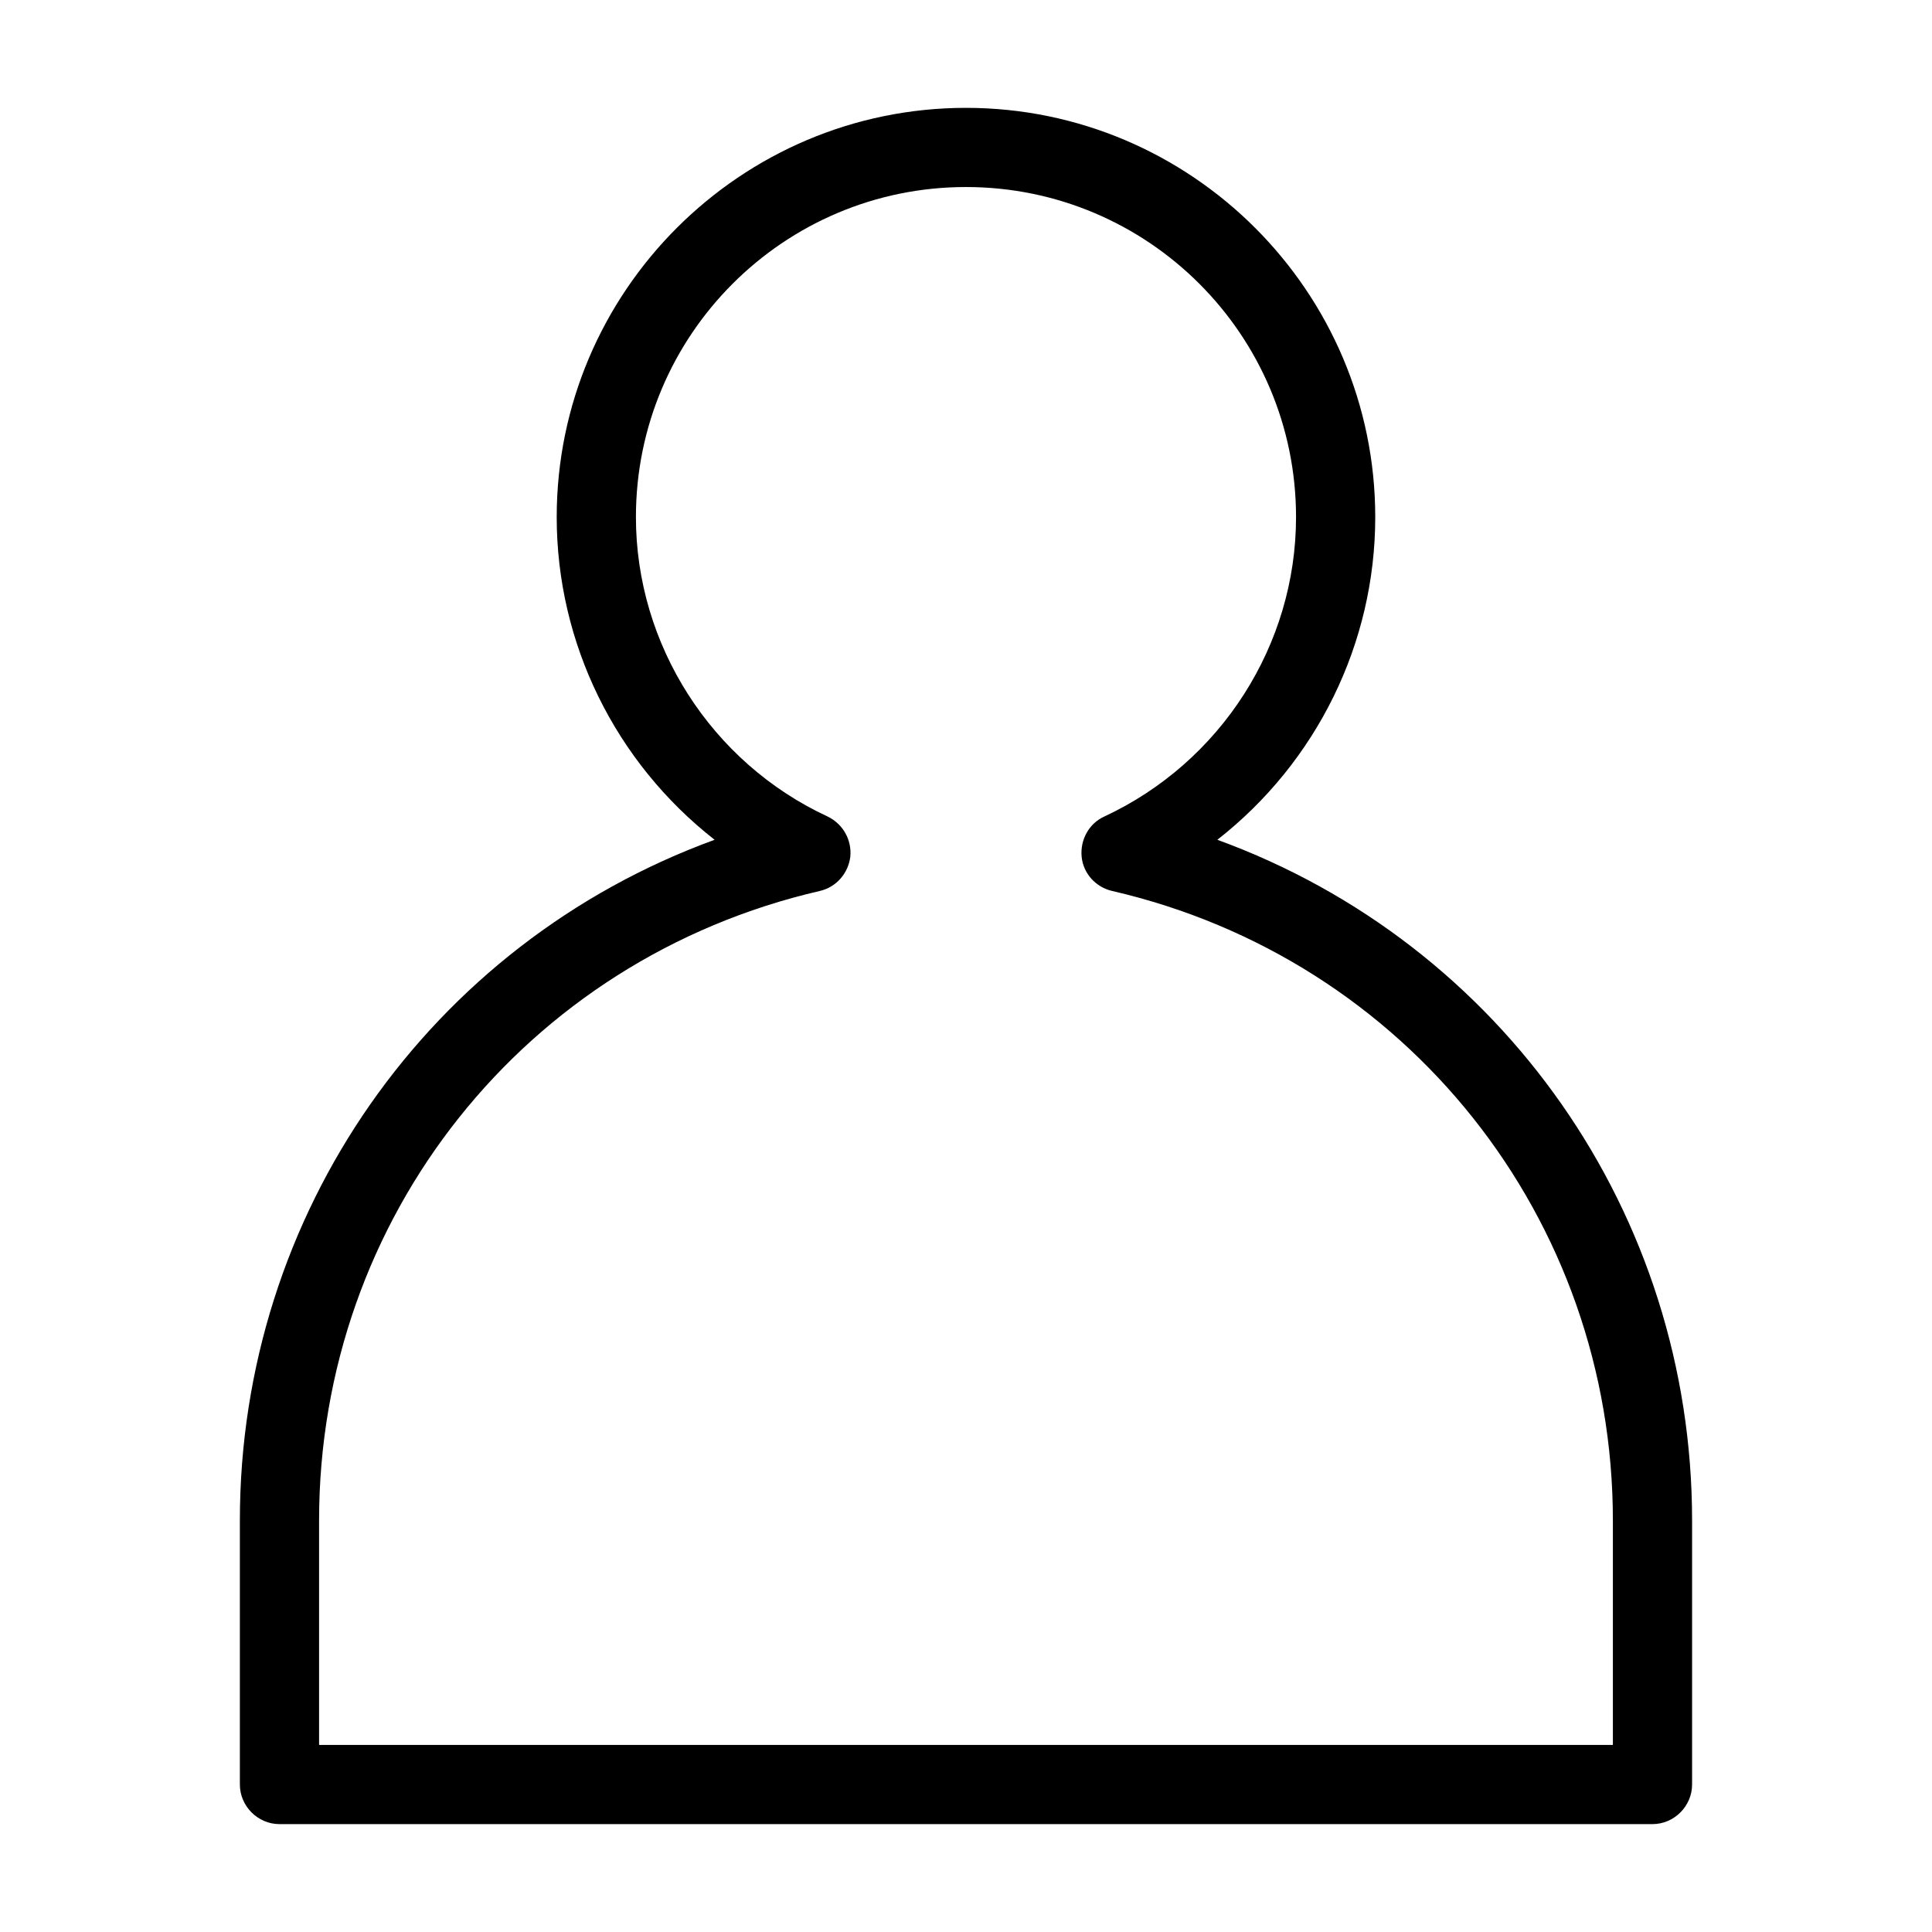 <?xml version="1.0" encoding="UTF-8"?>
<!-- Uploaded to: ICON Repo, www.svgrepo.com, Generator: ICON Repo Mixer Tools -->
<svg fill="#000000" width="800px" height="800px" version="1.1" viewBox="144 144 512 512" xmlns="http://www.w3.org/2000/svg">
 <path d="m466.61 366.55c26.309-20.57 41.844-52.059 41.844-85.508 0-59.758-48.703-108.46-108.46-108.46-59.758 0-108.46 48.703-108.46 108.46 0 33.449 15.535 64.934 41.844 85.508-75.57 27.57-125.81 99.223-125.81 180.39v69.973c0 5.738 4.758 10.496 10.496 10.496h363.86c5.738 0 10.496-4.758 10.496-10.496v-69.973c0.004-81.168-50.238-152.82-125.81-180.39zm104.82 239.87h-342.87v-59.48c0-80.191 54.578-148.77 132.67-166.82 4.34-0.98 7.559-4.617 8.117-9.098 0.418-4.477-1.961-8.676-6.019-10.637-30.789-14.273-50.801-45.484-50.801-79.352 0-48.281 39.184-87.469 87.469-87.469 48.281 0 87.469 39.184 87.469 87.469 0 33.867-19.871 64.934-50.801 79.352-4.059 1.82-6.438 6.156-6.019 10.637 0.418 4.477 3.777 8.117 8.117 9.098 78.09 18.055 132.67 86.766 132.67 166.82z"/>
</svg>